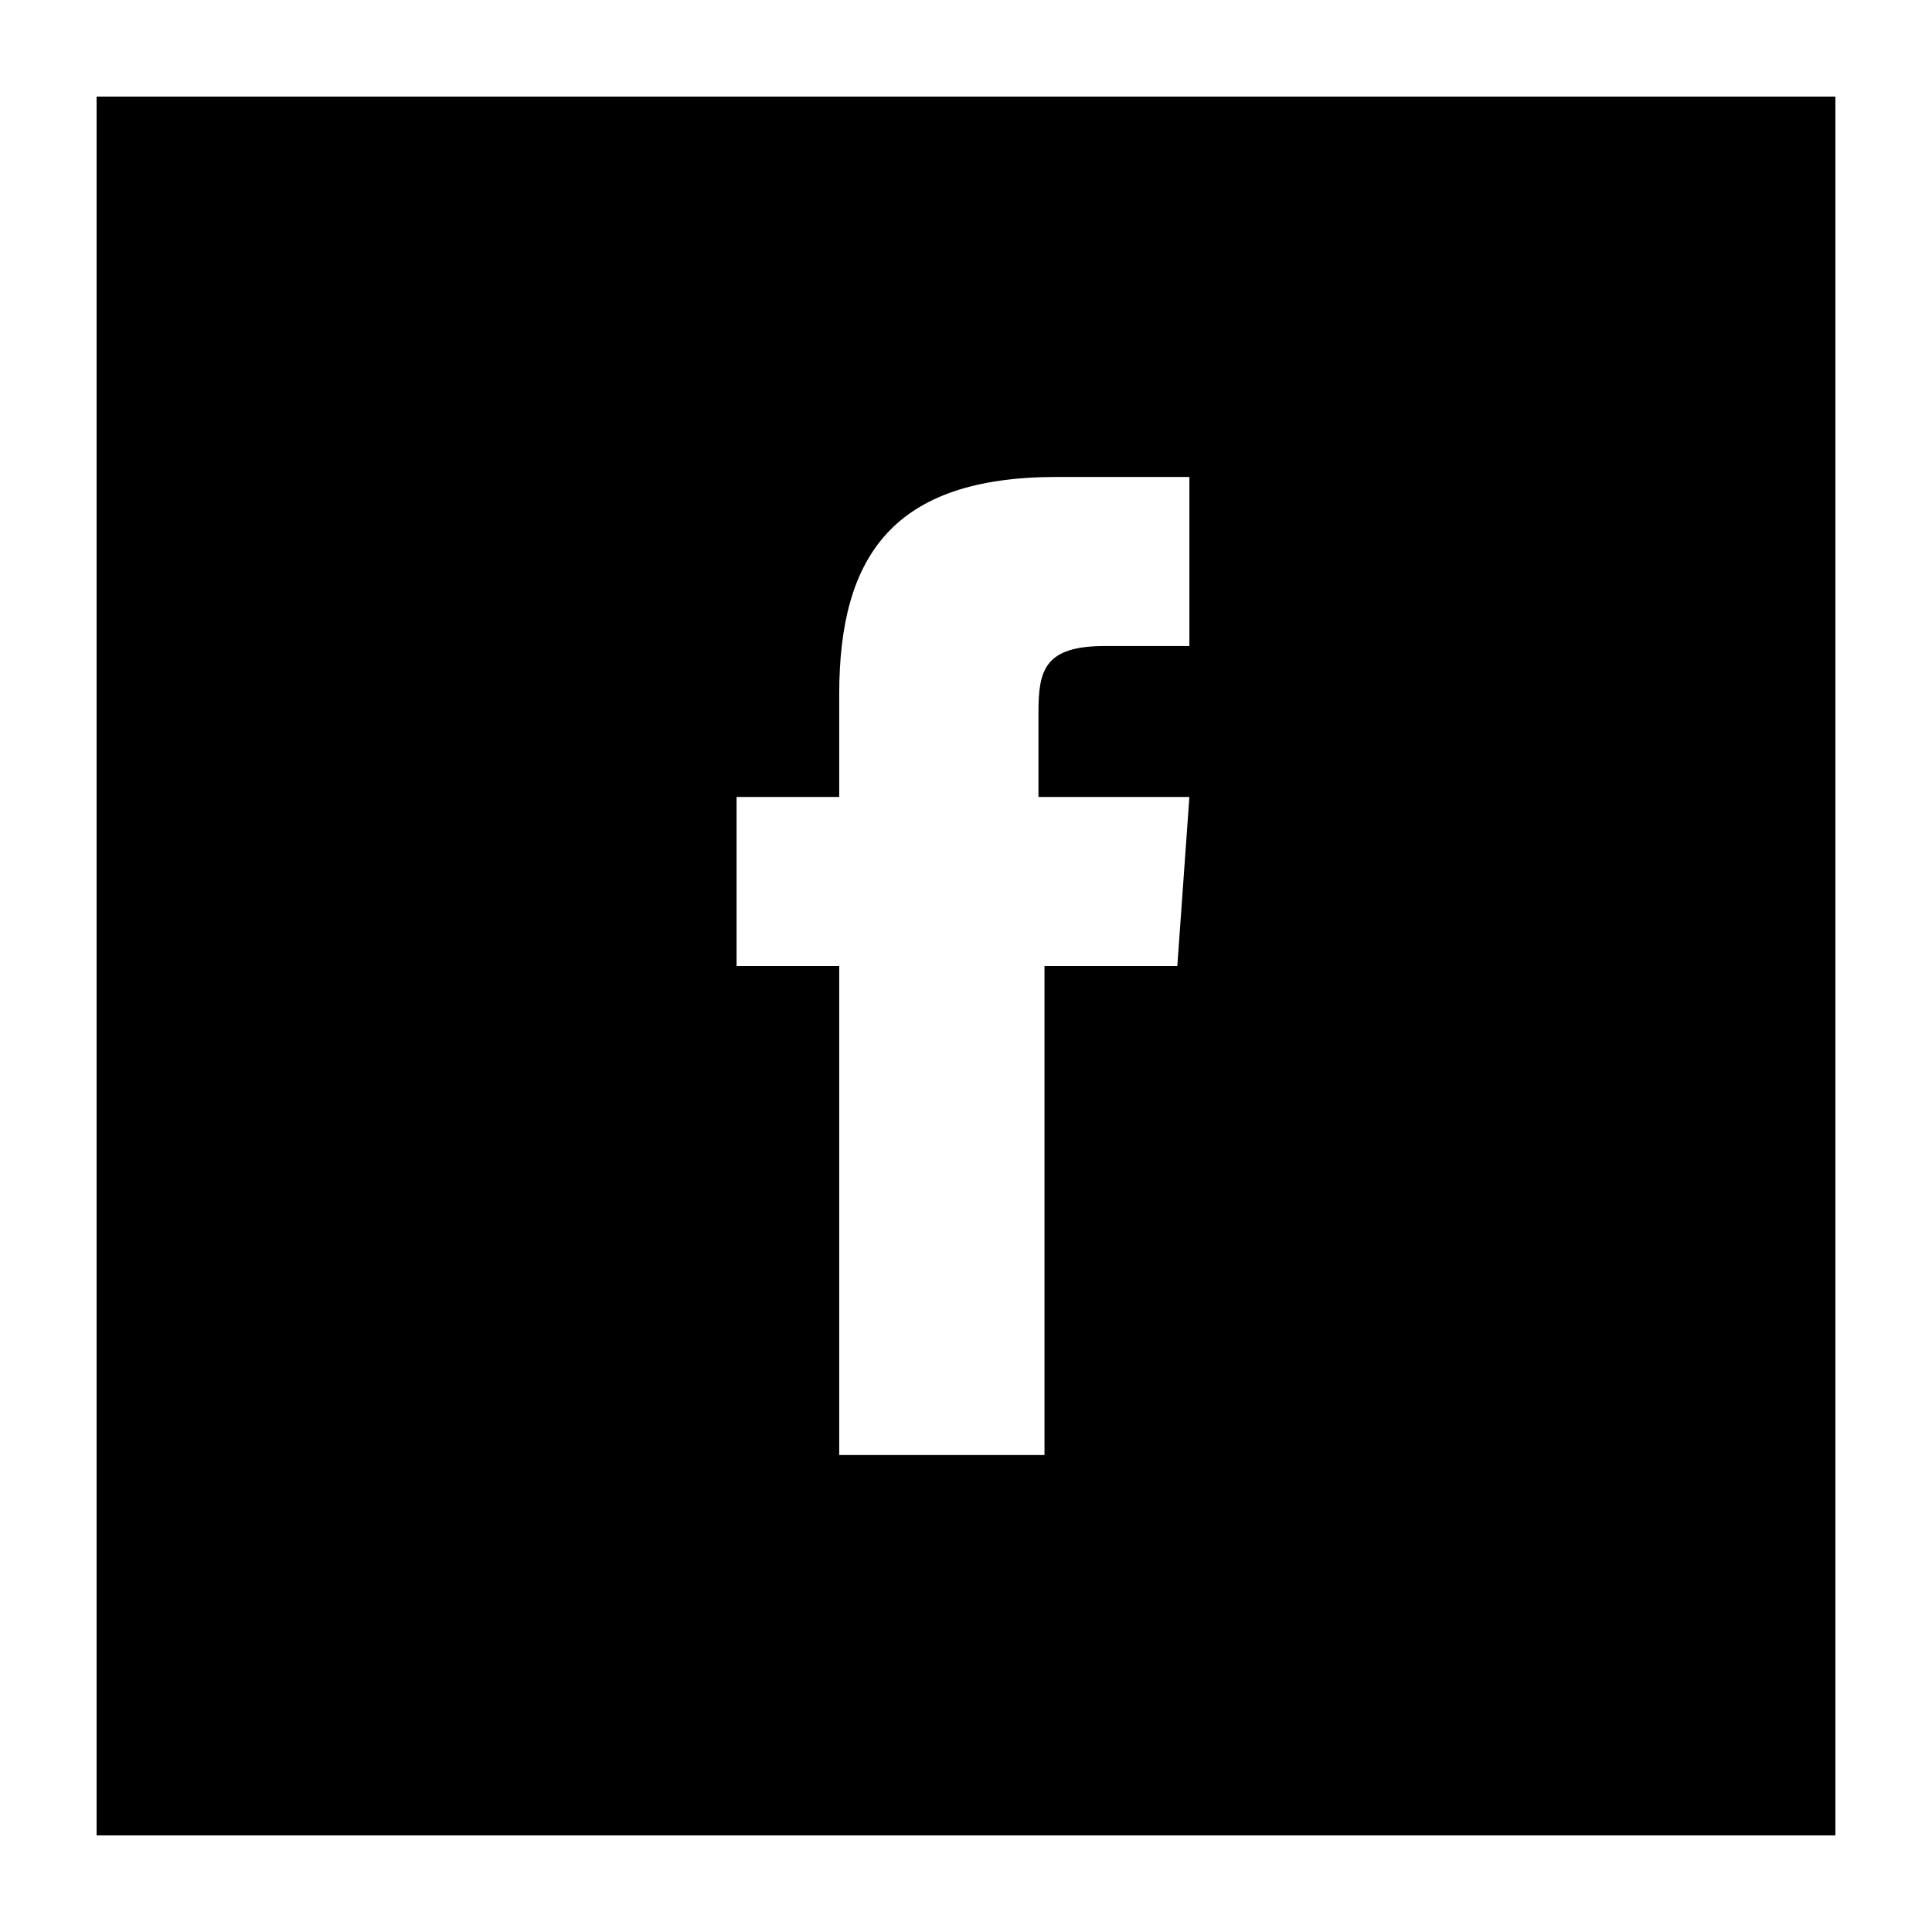 <?xml version="1.0" encoding="utf-8"?>
<!-- Generator: Adobe Illustrator 22.1.0, SVG Export Plug-In . SVG Version: 6.00 Build 0)  -->
<svg version="1.1" id="Layer_1" xmlns="http://www.w3.org/2000/svg" xmlns:xlink="http://www.w3.org/1999/xlink" x="0px" y="0px"
	 viewBox="0 0 32 32" style="enable-background:new 0 0 32 32;" xml:space="preserve">
<g id="SOLID">
	<g>
		<path d="M1.6,1.6v28.8h28.8V1.6H1.6z M19.5,16h-2.2v8.1h-3.4V16h-1.7v-2.8h1.7v-1.7c0-2.3,0.9-3.6,3.6-3.6h2.2v2.8h-1.4
			c-1,0-1.1,0.4-1.1,1.1l0,1.4h2.5L19.5,16z"/>
	</g>
</g>
</svg>
